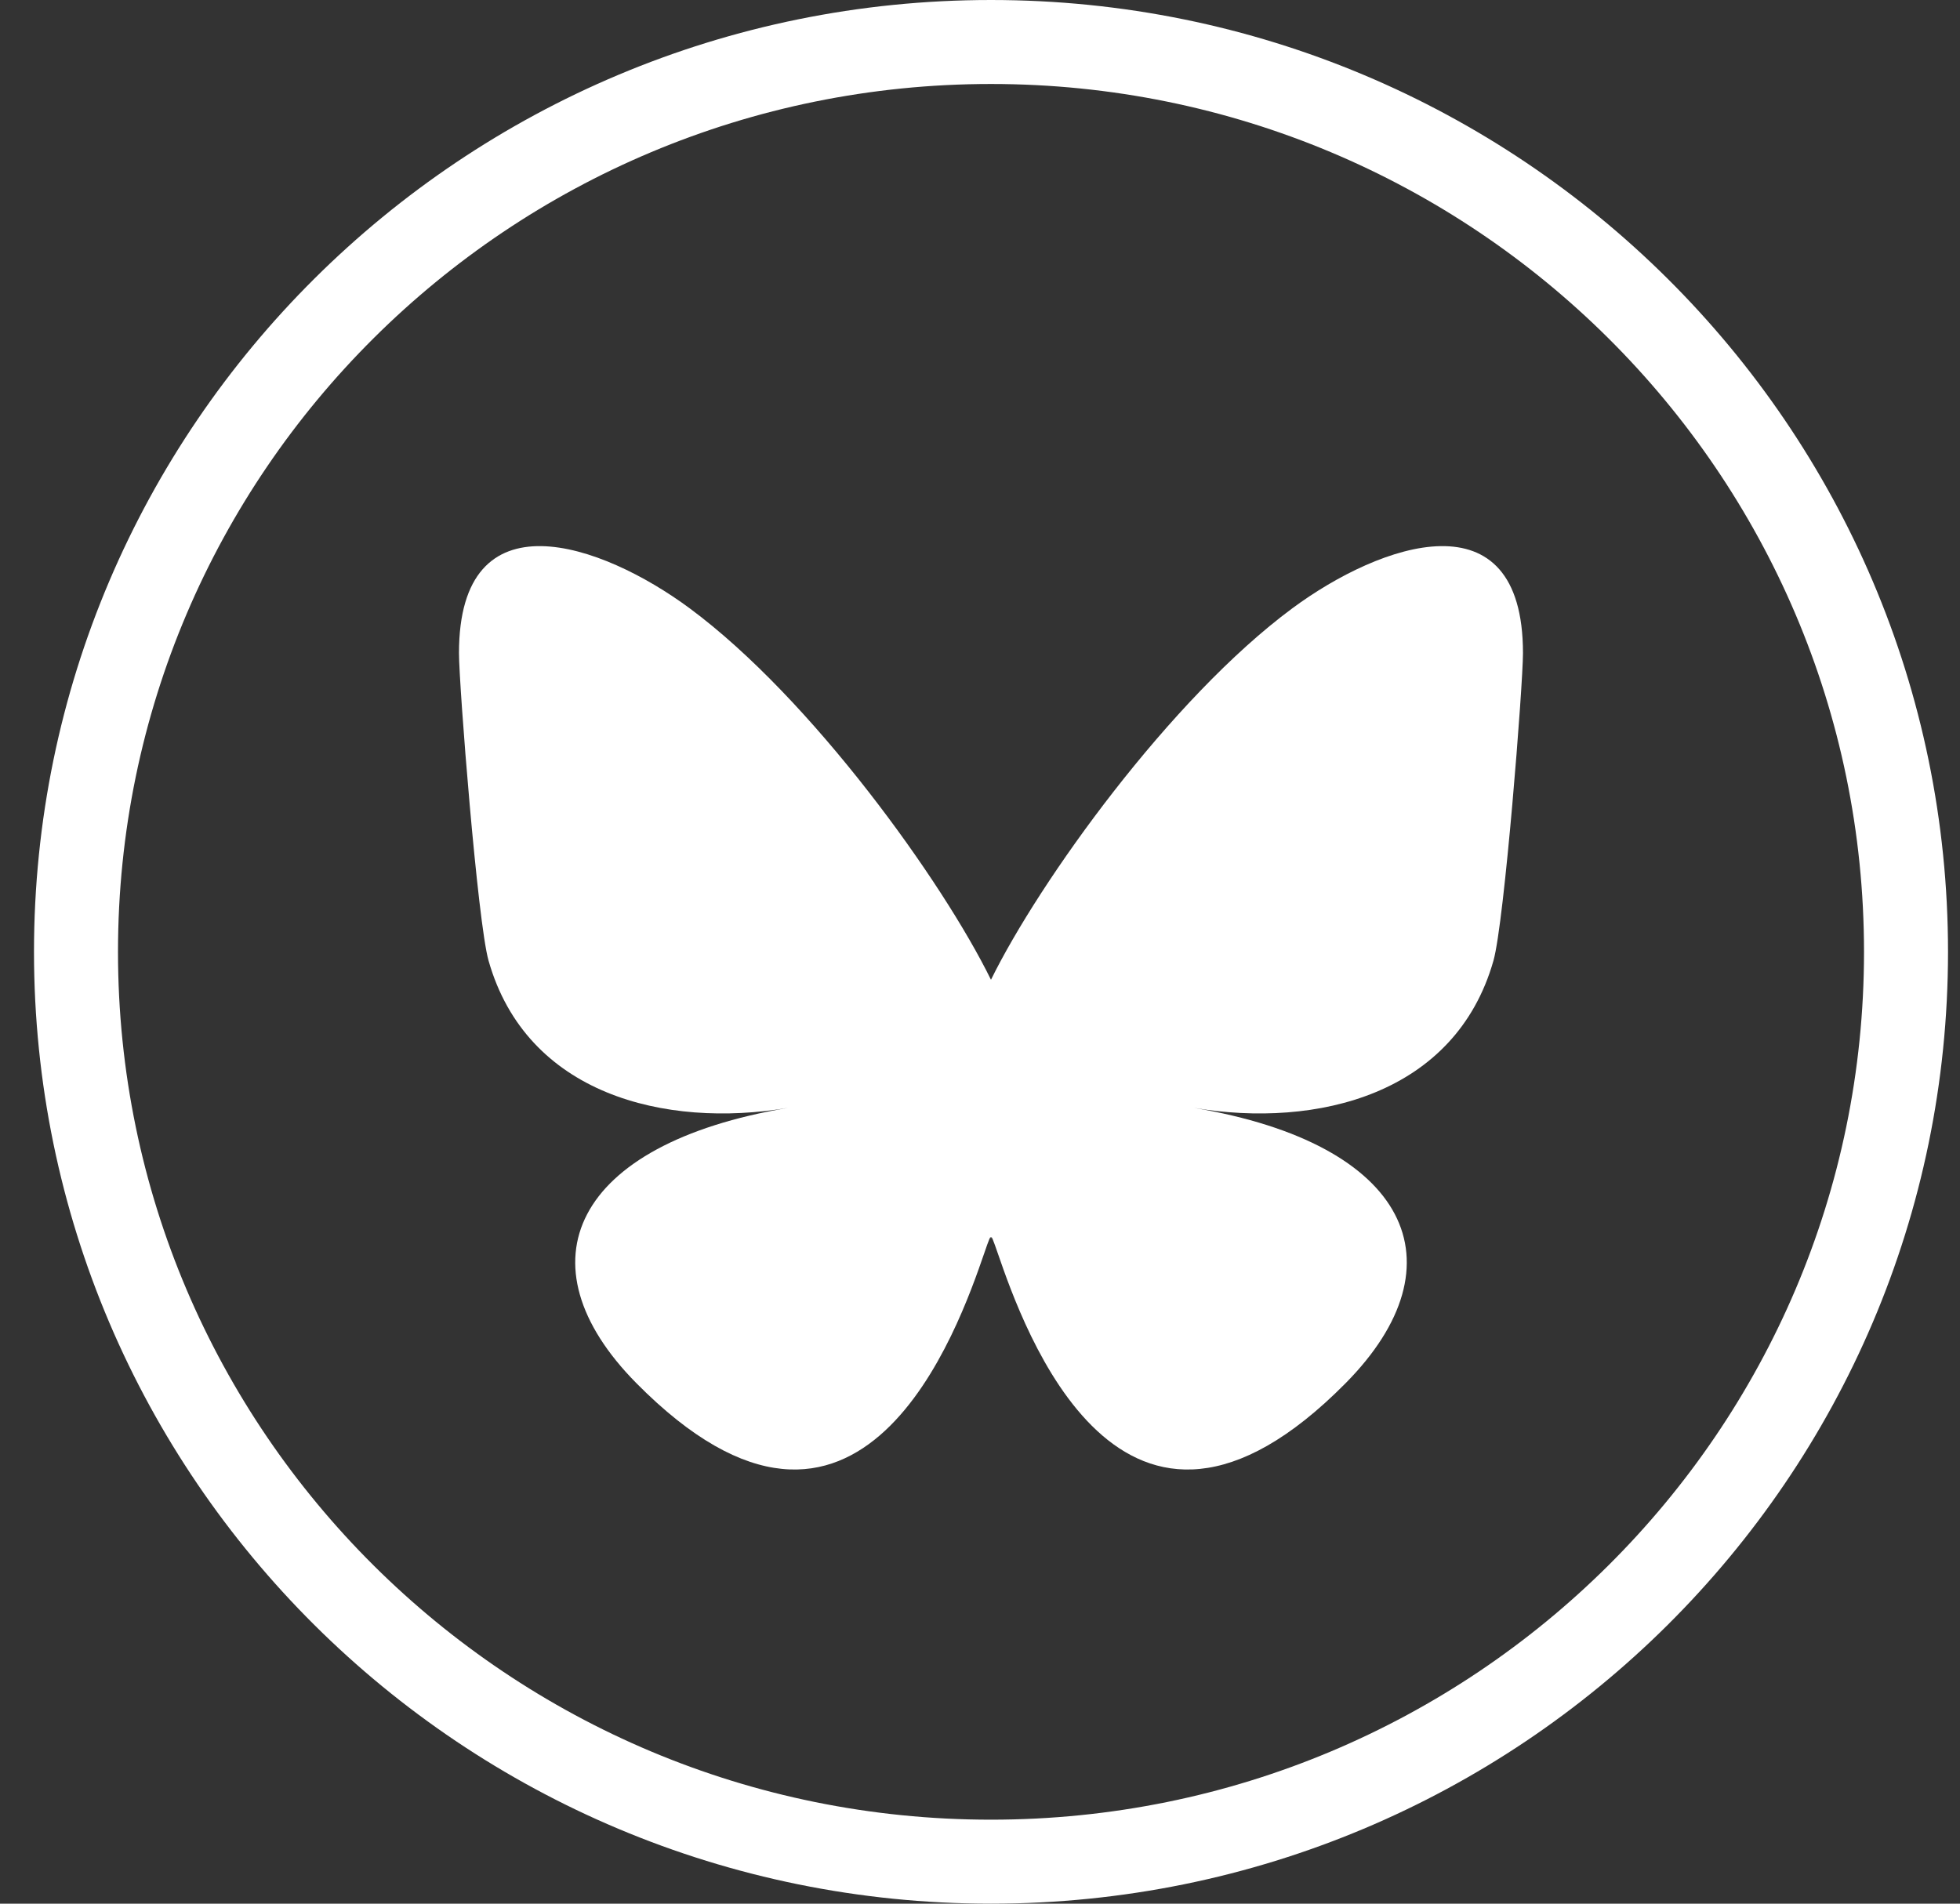 <svg width="35" height="34" viewBox="0 0 35 34" fill="none" xmlns="http://www.w3.org/2000/svg">
<rect x="0" y="0" width="35" height="34" fill="#333333" stroke="none"/>
<g clip-path="url(#clip0_12228_133)">
<path d="M17.696 33.25C26.72 33.25 34.036 25.975 34.036 17C34.036 8.025 26.72 0.75 17.696 0.75C8.672 0.75 1.357 8.025 1.357 17C1.357 25.975 8.672 33.25 17.696 33.25Z" stroke="white" stroke-width="1.5"/>
<path d="M12.315 10.864C14.493 12.476 16.836 15.745 17.696 17.499C18.557 15.745 20.9 12.476 23.078 10.864C24.65 9.701 27.196 8.8 27.196 11.665C27.196 12.237 26.864 16.47 26.669 17.157C25.99 19.547 23.519 20.156 21.321 19.787C25.163 20.432 26.141 22.567 24.03 24.703C20.02 28.759 18.267 23.685 17.818 22.385C17.735 22.147 17.697 22.035 17.696 22.13C17.696 22.035 17.657 22.147 17.575 22.385C17.126 23.685 15.373 28.759 11.363 24.703C9.252 22.567 10.229 20.432 14.072 19.787C11.874 20.156 9.402 19.547 8.724 17.157C8.529 16.47 8.196 12.237 8.196 11.665C8.196 8.8 10.743 9.701 12.315 10.864Z" fill="white"/>
</g>
<defs>
<clipPath id="clip0_12228_133">
<rect width="35" height="34" fill="white"/>
</clipPath>
</defs>
</svg>
